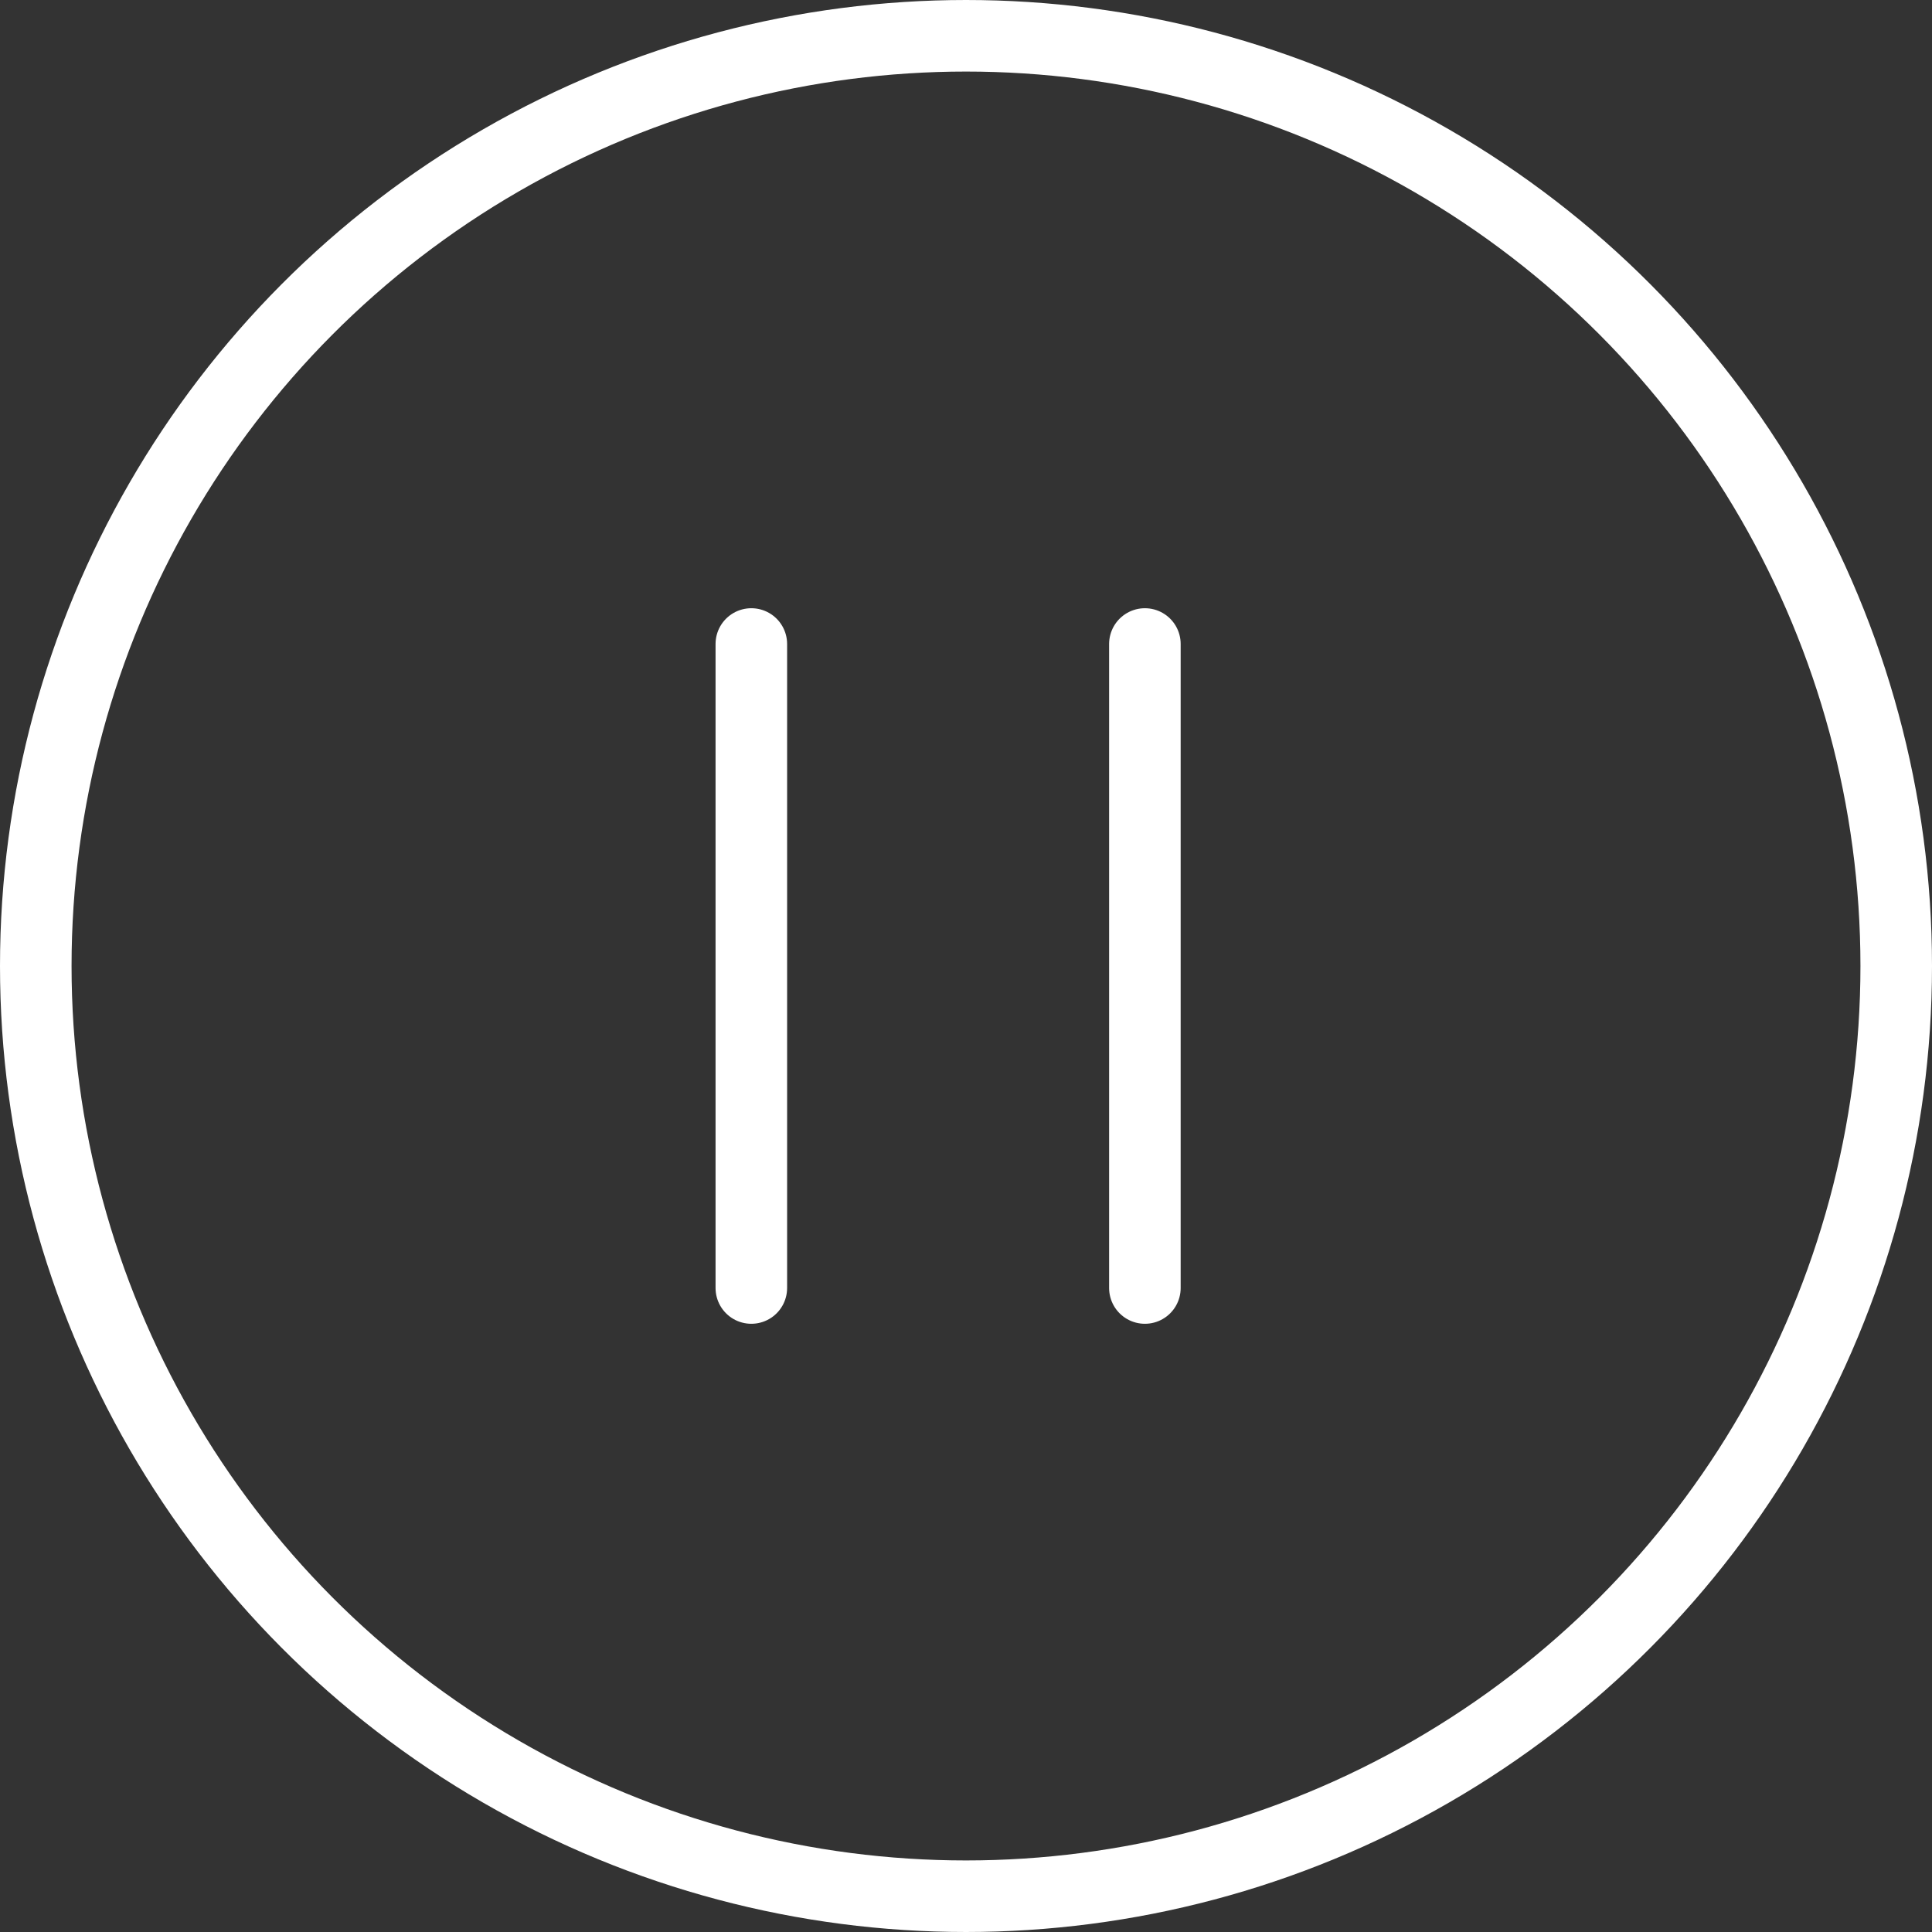 <svg width="27" height="27" viewBox="0 0 27 27" fill="none" xmlns="http://www.w3.org/2000/svg">
<rect x="0" y="0" width="27" height="27" fill="#333333" stroke="none"/>
<circle cx="13.5" cy="13.5" r="13" transform="rotate(-180 13.5 13.5)" stroke="white"/>
<path d="M10.5 9L10.5 18" stroke="white" stroke-linecap="round"/>
<path d="M16 9L16 18" stroke="white" stroke-linecap="round"/>
</svg>
